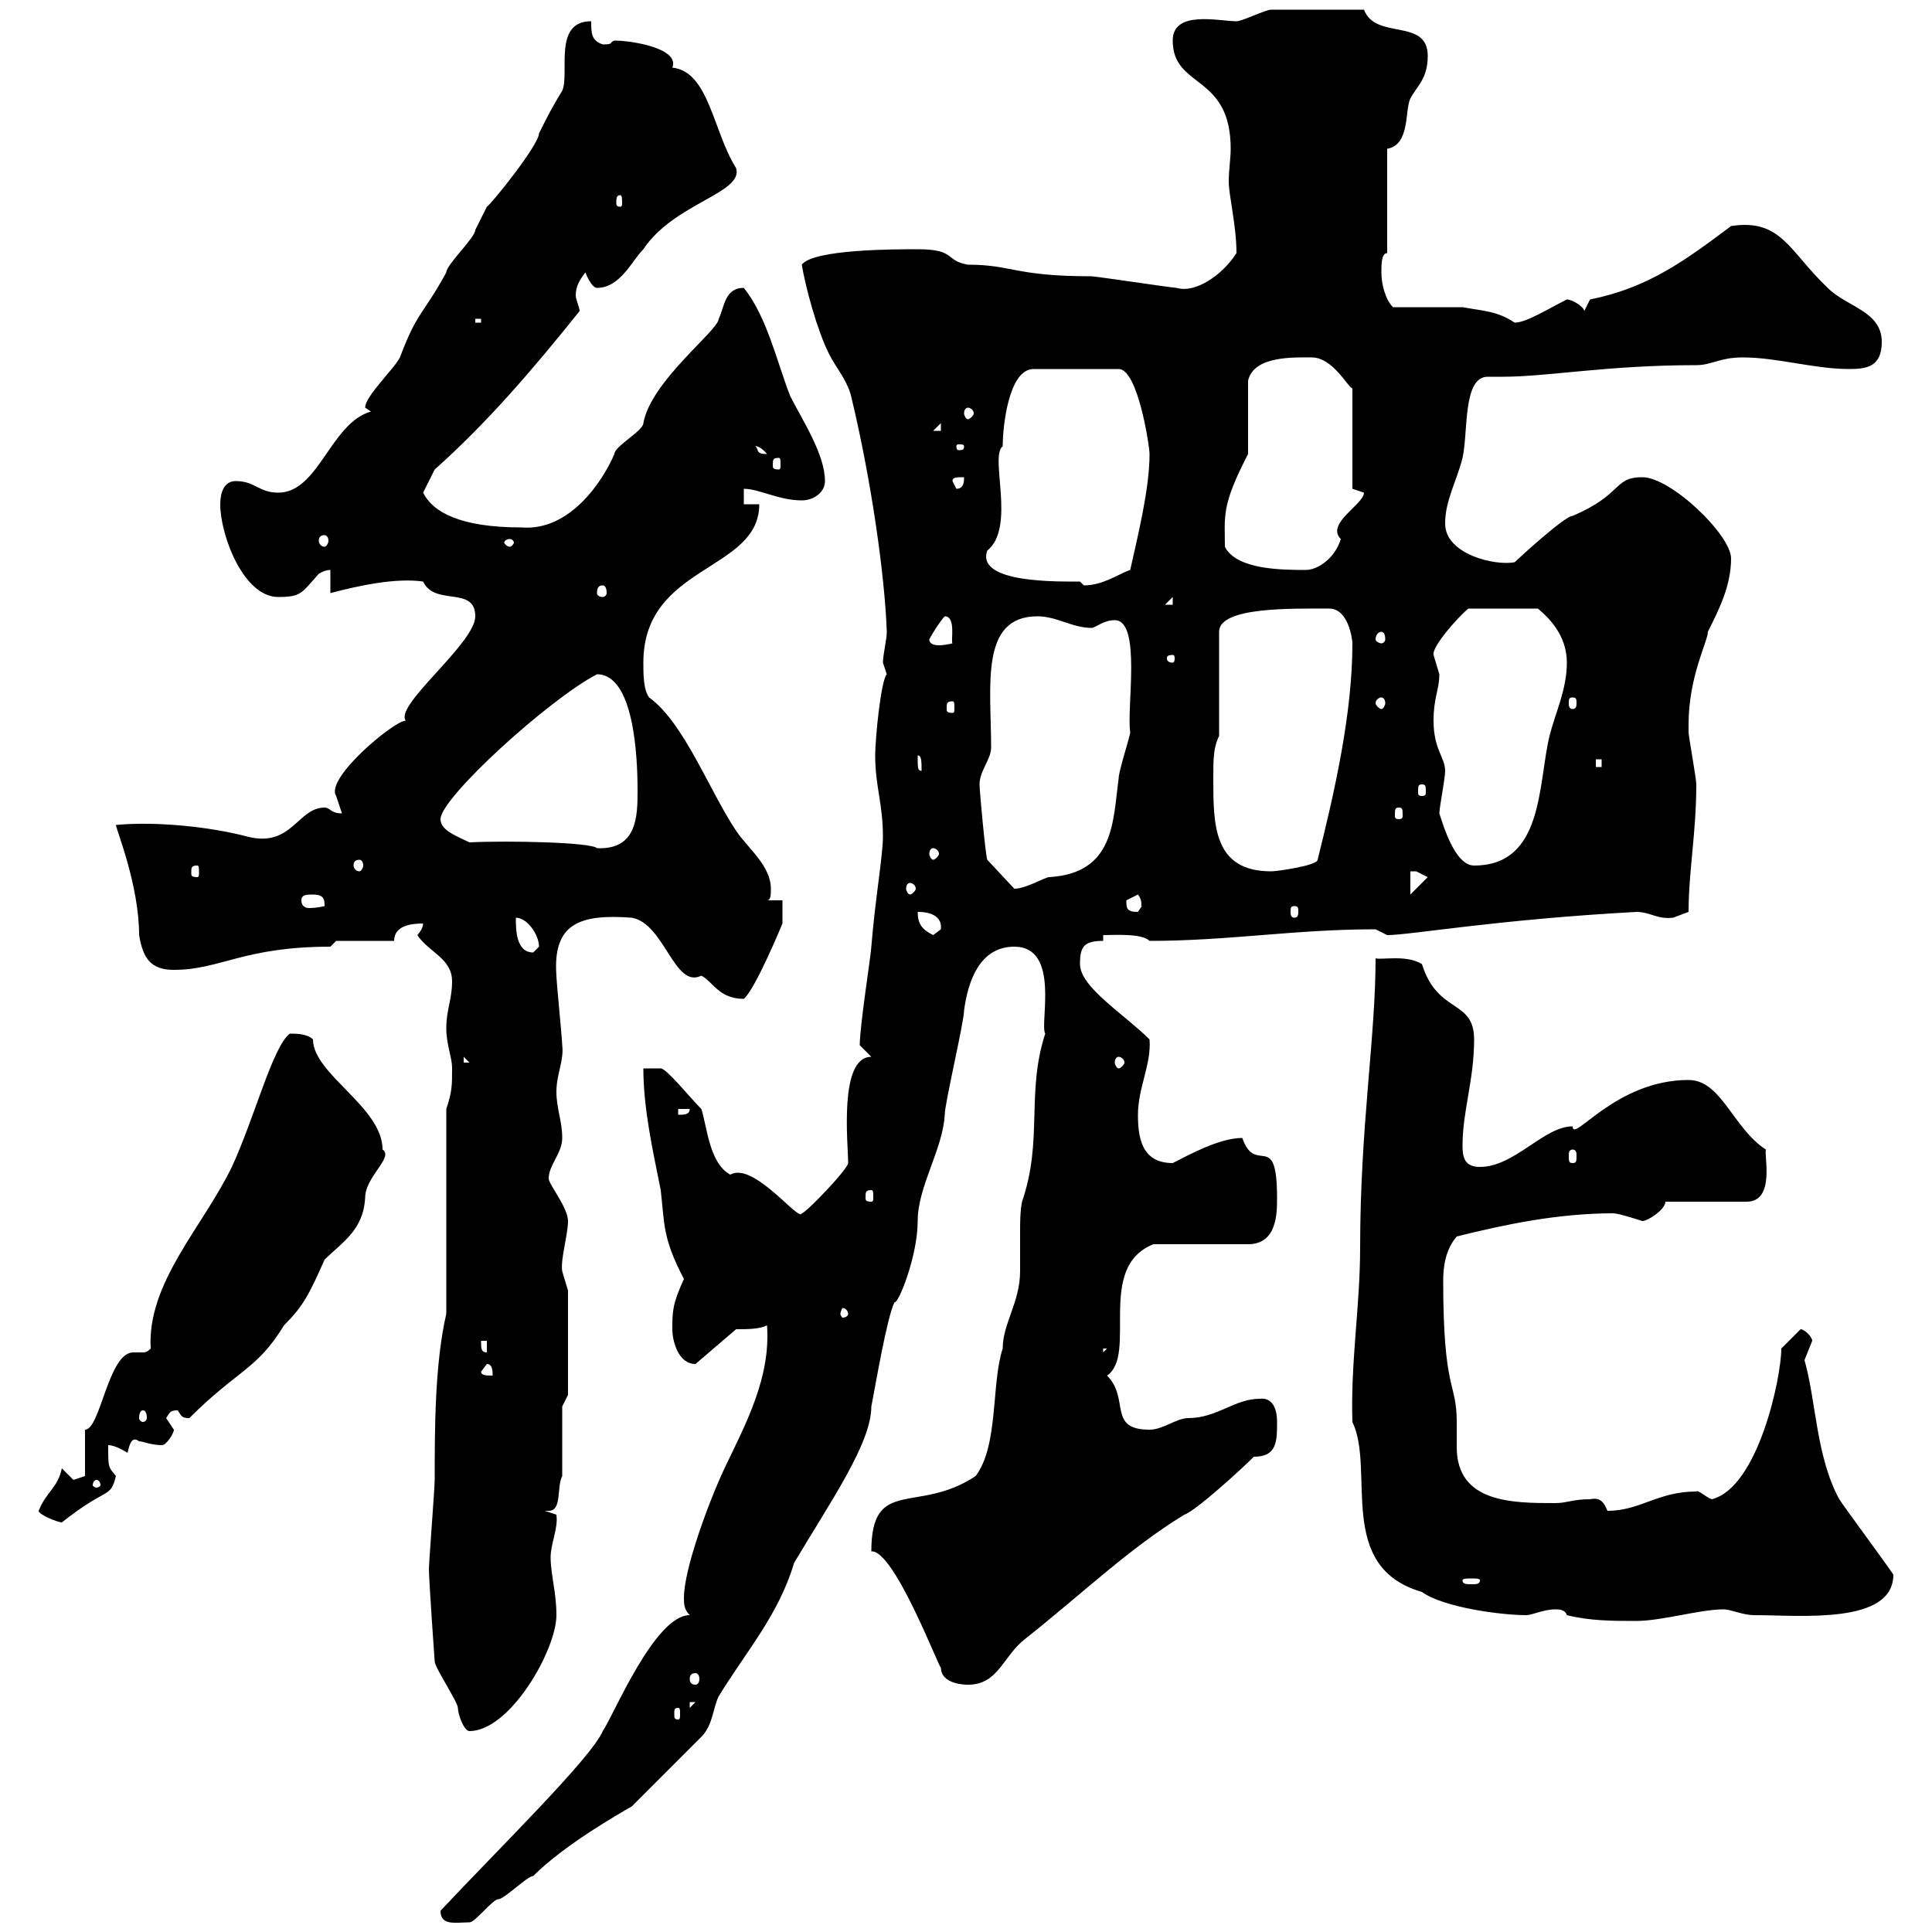 <svg xmlns="http://www.w3.org/2000/svg" xmlns:xlink="http://www.w3.org/1999/xlink" width="300" height="300"><path d="M68.40 296.70C68.40 299.10 70.80 298.50 72.90 298.50C73.80 298.50 76.50 294.90 77.40 294.90C78.30 294.90 81.90 291.30 82.80 291.30C87.60 286.50 96 281.70 98.10 280.50L108.90 269.70C110.70 267.90 110.70 265.20 111.60 263.40C115.80 256.50 120.90 250.80 123.30 242.70C129 233.10 135.30 224.10 135.30 218.40C135.90 215.40 137.70 204.60 138.90 202.20C139.50 202.50 142.50 195 142.50 189.60C142.50 184.20 146.40 178.50 146.70 173.10C146.70 171.30 149.70 158.70 149.70 156.90C150.30 152.40 152.10 147 157.50 147C164.70 147 161.40 159 162.30 160.50C159.30 169.80 162 177 158.70 186.60C158.40 188.10 158.40 189.90 158.40 191.40C158.40 193.50 158.40 195.30 158.40 197.40C158.40 202.20 155.70 205.50 155.70 209.40C153.90 214.80 155.10 224.40 151.50 229.20C142.50 235.20 135.30 229.20 135.30 240.90C138.90 240.60 146.10 259.80 146.10 258.90C146.10 261.60 150 261.60 150.30 261.60C155.10 261.60 155.70 257.10 159.30 254.40C168 247.50 175.50 240.30 183.90 235.20C185.70 234.60 192.90 228 194.70 226.20C198.30 226.20 198.30 223.80 198.30 220.80C198.30 220.20 198.30 216.90 195.60 217.20C191.70 217.20 189 220.20 184.50 220.20C182.70 220.20 180.60 222 178.50 222C171.90 222 175.50 217.20 171.90 213.60C176.70 210.30 170.10 196.80 179.10 193.20L193.80 193.20C198.30 193.20 198.30 188.40 198.30 186C198.30 175.20 195 182.70 192.90 176.70C189.30 176.70 184.50 179.40 182.10 180.60C177.30 180.60 176.70 176.70 176.70 173.10C176.70 168.90 178.80 165.30 178.50 161.40C174.60 157.50 167.70 153.30 167.70 149.70C167.70 147 168.30 146.10 171.30 146.10L171.30 145.20C173.10 145.20 177.30 144.90 178.50 146.10C190.80 146.10 201 144.30 213.60 144.30C213.60 144.30 215.40 145.20 215.40 145.20C219 145.20 232.20 142.80 254.10 141.60C256.20 141.60 257.40 142.80 259.80 142.50C259.80 142.50 262.20 141.60 262.20 141.60C262.20 135.30 263.40 129.30 263.40 121.80C263.40 120.90 262.20 114.30 262.20 113.70C262.20 113.70 262.20 113.70 262.20 112.50C262.20 105 265.20 99.60 265.20 98.10C267 94.50 268.80 90.90 268.80 86.70C268.80 83.10 259.50 74.10 255 74.10C250.50 74.10 252 76.80 244.20 80.10C243 80.10 235.80 86.70 235.20 87.30C232.20 87.90 224.40 86.10 224.40 81.30C224.40 77.70 226.20 74.70 227.10 71.10C228 67.20 227.10 58.50 231 58.50C231.60 58.50 232.80 58.50 233.40 58.50C240.30 58.50 249.60 56.70 263.40 56.70C265.80 56.70 267 55.50 270.60 55.50C276 55.50 281.70 57.30 287.10 57.30C289.80 57.30 292.20 57 292.20 53.10C292.20 48.30 286.80 47.70 283.80 44.70C277.80 39 276.60 33.90 268.80 35.10C261.60 40.50 255.90 44.70 246.90 46.50L246 48.30C246 47.70 244.20 46.50 243.30 46.50C240.30 48 237 50.10 235.20 50.10C232.50 48.30 230.40 48.30 227.10 47.70L216.30 47.70C215.10 46.50 214.50 44.10 214.50 42.30C214.50 41.10 214.50 39.30 215.40 39.30L215.40 23.10C219 22.50 218.10 17.10 219 15.30C219.90 13.50 221.70 12.30 221.70 8.70C221.70 2.70 213.60 6.30 211.80 1.50C206.10 1.50 200.40 1.50 197.40 1.50C196.50 1.50 192.90 3.30 192 3.30C189.30 3.30 182.10 1.50 182.10 6.30C182.10 13.80 191.10 11.40 191.10 23.10C191.10 24.60 190.80 26.40 190.80 28.20C190.80 30.30 192 35.10 192 39.30C189.90 42.60 185.70 45.60 182.70 44.70C182.10 44.70 170.10 42.90 169.50 42.90C157.50 42.90 157.20 41.10 150.30 41.10C146.70 40.50 148.50 38.70 142.50 38.70C138.90 38.70 126.30 38.70 124.50 41.10C125.10 44.70 126.90 51.30 128.70 54.90C129.90 57.30 131.70 59.10 132.30 62.10C135.30 74.70 137.40 89.40 137.70 98.10C137.70 99.30 137.10 101.70 137.10 102.90C137.10 102.90 137.70 104.70 137.70 104.70C136.80 105.60 135.90 114.60 135.90 117.30C135.90 122.10 137.10 124.80 137.10 129.90C137.10 132.90 135.90 139.50 135.30 147C135.30 147.90 133.50 159.30 133.50 162.30C133.50 162.30 135.30 164.10 135.30 164.10C130.20 164.10 131.70 177.60 131.70 180.60C131.70 181.50 125.10 188.40 124.50 188.40C124.20 189.90 117 180.30 113.40 182.40C110.10 180.60 109.80 174.90 108.90 172.20C107.10 170.40 103.50 165.90 102.60 165.90L99.90 165.90C99.90 172.20 101.40 178.80 102.60 184.80C103.20 190.20 102.90 192.30 106.20 198.60C104.40 202.50 104.40 203.70 104.40 206.40C104.40 208.20 105.30 211.80 108 211.80L114.30 206.40C116.10 206.40 117.90 206.40 119.10 205.80C119.70 213.90 115.80 221.10 112.50 228C110.10 233.10 106.20 243.60 106.20 248.10C106.20 249 106.20 249.90 107.10 250.80C101.70 250.80 95.40 266.10 93.60 268.80C91.80 273 77.40 287.10 68.40 296.70ZM66.60 243.60C66.60 245.40 67.50 258 67.50 258C67.50 258.90 71.10 264.30 71.10 265.20C71.10 266.10 72 268.80 72.90 268.80C79.20 268.80 86.40 256.20 86.40 250.80C86.40 247.20 85.50 244.50 85.50 241.80C85.50 239.70 86.70 237.30 86.40 235.20C86.40 235.20 84.60 234.60 84.60 234.60C84.60 234.60 84.90 234.60 85.20 234.60C87.30 234.60 86.40 231 87.30 229.20L87.30 218.40L88.20 216.60L88.20 200.40C88.20 200.40 87.30 197.40 87.30 197.40C87 195.60 88.20 191.70 88.20 189.60C88.20 187.50 85.20 183.90 85.20 183C85.20 180.90 87.30 179.10 87.30 176.70C87.30 174 86.40 172.20 86.40 169.50C86.40 166.80 87.60 164.70 87.30 162.30C87.30 161.40 86.40 152.40 86.40 151.50C85.80 143.40 90 141.90 98.10 142.50C103.20 143.40 104.70 153.60 108.90 151.50C110.70 152.40 111.60 155.10 115.50 155.10C117.30 153.60 121.50 143.40 121.50 143.40L121.50 139.80L119.10 139.80C119.70 139.80 119.70 138.90 119.70 138C119.70 134.40 116.10 131.70 114.30 129C110.10 122.70 106.20 112.20 100.80 108.30C99.90 107.10 99.90 104.70 99.90 102.90C99.90 87.60 117.90 88.80 117.90 78.30L115.50 78.30L115.50 75.90C117.90 75.90 120.90 77.70 124.50 77.70C126.30 77.70 128.10 76.50 128.10 74.70C128.10 70.50 124.50 65.10 122.70 61.50C120.60 56.10 119.10 49.20 115.50 44.70C112.50 44.70 112.50 47.70 111.60 49.50C111.60 51.30 101.10 59.10 99.90 65.70C99.90 66.90 95.40 69.30 95.40 70.50C93.60 74.70 88.50 82.50 81 81.90C71.40 81.90 67.20 79.50 65.70 76.50L67.50 72.90C75.60 65.70 82.80 57.30 90 48.30C90 47.70 89.40 46.50 89.40 45.90C89.40 44.40 90 43.50 90.90 42.30C90.90 42.30 91.80 44.70 92.70 44.70C96.30 44.70 98.10 40.50 99.90 38.70C104.70 31.50 115.50 30 114.30 26.10C110.70 20.40 110.10 11.10 104.40 10.50C105.60 7.50 98.10 6.30 95.40 6.30C94.50 6.60 95.40 6.90 93.60 6.90C91.80 6.30 91.80 5.10 91.80 3.30C85.80 3.30 88.50 11.40 87.30 14.10C85.80 16.50 84.90 18.30 83.70 20.70C83.70 22.50 76.20 31.80 75.60 32.10C75.60 32.10 73.80 35.70 73.80 35.70C73.80 36.90 69.30 41.10 69.30 42.30C65.70 48.90 64.80 48.30 62.10 55.50C61.20 57.30 56.70 61.50 56.70 63.30C56.70 63.30 57.60 63.90 57.60 63.90C51.30 65.70 49.50 76.50 43.20 76.50C40.20 76.50 39.60 74.70 36.60 74.70C34.80 74.70 34.20 76.50 34.20 78.30C34.20 83.10 37.80 92.70 43.20 92.70C46.80 92.70 46.80 92.10 49.50 89.10C49.50 89.10 50.40 88.50 51.30 88.50L51.30 92.10C55.80 90.90 61.50 89.70 65.70 90.30C67.50 94.20 73.80 90.90 73.80 95.70C73.80 99.90 61.20 109.50 63 111.90C61.20 111.90 50.40 120.90 52.20 123.60C52.20 123.60 53.10 126.30 53.10 126.30C51.30 126.30 51.30 125.40 50.40 125.40C46.20 125.40 45.30 131.70 38.40 129.90C32.70 128.40 24.30 127.50 18 128.10C18 128.70 21.60 137.40 21.60 145.20C22.20 148.80 23.40 150.60 27 150.60C34.20 150.60 37.80 147 51.30 147C51.30 147 52.20 146.10 52.20 146.10L61.20 146.10C61.20 143.70 63.90 143.40 65.70 143.40C65.70 144.30 64.80 145.20 64.80 145.20C66.60 147.90 70.20 148.80 70.20 152.40C70.20 155.10 69.30 156.90 69.30 159.60C69.30 162.30 70.20 164.10 70.20 165.90C70.20 168.60 70.20 169.50 69.30 172.20L69.30 204C67.50 211.80 67.50 222 67.50 229.80C67.50 231 66.60 242.70 66.60 243.60ZM105.30 265.20C105.60 265.20 105.60 265.50 105.60 266.10C105.60 266.70 105.60 267 105.30 267C104.70 267 104.70 266.70 104.70 266.10C104.70 265.50 104.70 265.20 105.30 265.20ZM107.10 264.30L108 264.30L107.10 265.20ZM108 259.80C108.30 259.80 108.60 260.10 108.60 260.70C108.60 261.30 108.30 261.60 108 261.60C107.40 261.60 107.10 261.30 107.10 260.70C107.10 260.10 107.40 259.80 108 259.80ZM241.50 249.90C242.10 249.90 243 249.90 243.30 250.80C246.90 251.70 250.50 251.70 254.10 251.70C258 251.70 264 249.90 267.60 249.90C268.80 249.90 270.60 250.80 272.40 250.80C279.60 250.80 294 252.30 294 244.50C292.80 242.70 286.80 234.60 285.60 232.80C282 226.20 282 217.50 280.20 211.20C280.20 211.20 281.40 208.20 281.40 208.20C281.40 207.60 280.20 206.40 279.60 206.40L276.60 209.40C276.60 213.90 273 231 265.80 232.80C264.90 232.50 263.70 231.30 263.40 231.60C257.40 231.60 254.70 234.60 249.60 234.60C249 233.10 248.40 232.50 246.90 232.80C244.20 232.80 243.30 233.40 241.50 233.40C234.90 233.40 226.20 233.40 226.20 224.70C226.20 223.50 226.20 222 226.20 220.80C226.20 214.50 224.10 216.30 224.10 198.90C224.10 196.80 224.40 194.10 226.20 192C233.40 190.20 241.80 188.40 250.50 188.40C251.40 188.40 255 189.60 255 189.60C255.90 189.60 258.60 187.80 258.60 186.60L271.20 186.60C275.70 186.60 273.90 179.40 274.20 178.50C269.10 175.20 267.30 167.70 262.20 167.70C250.80 167.70 244.20 177.60 244.20 174.90C239.70 174.90 235.20 181.20 229.80 181.20C227.40 181.20 227.10 179.70 227.10 177.90C227.10 172.50 228.90 167.70 228.90 161.40C228.90 155.10 223.20 157.50 220.80 149.70C218.40 148.20 214.50 149.10 213.60 148.80C213.60 161.10 211.20 174.90 211.20 193.80C211.20 202.80 209.70 211.50 210 220.80C213.60 228.30 207.30 243.30 220.80 247.20C224.10 249.60 233.10 250.80 237 250.80C237.90 250.80 239.70 249.90 241.50 249.90ZM229.80 245.40C229.80 246 229.20 246 228.60 246C227.70 246 227.10 246 227.10 245.40C227.10 245.10 227.70 245.10 228.60 245.10C229.20 245.10 229.80 245.10 229.80 245.40ZM6 234.60C6 235.20 9 236.40 9.60 236.40C16.80 230.70 17.10 232.80 18 229.20C16.80 227.70 16.80 228 16.80 224.40C18 224.40 19.80 225.60 19.80 225.60C20.10 224.40 20.40 222.90 21.60 223.80C22.20 223.80 23.40 224.40 25.20 224.40C25.80 224.40 27 222.60 27 222C27 222 25.80 220.20 25.80 220.20C26.40 219.30 26.40 219 27.60 219C28.20 219.90 28.20 220.20 29.40 220.20C36.90 212.70 39.90 212.70 44.10 205.80C47.10 202.80 48 201 50.40 195.60C53.10 192.90 56.40 191.10 56.70 186C56.70 182.70 61.20 179.70 59.40 178.50C59.40 171.90 48.60 166.80 48.60 161.40C47.70 160.50 45.90 160.50 45 160.50C42.30 162.60 39.60 173.40 36 181.20C31.50 190.50 22.80 199.20 23.40 209.40C22.80 210 22.50 210 22.20 210C21.90 210 21.60 210 20.70 210C16.80 210 15.60 222 13.20 222L13.20 229.20L11.40 229.80L9.60 228C9 231 7.20 231.60 6 234.60ZM15 229.80C15.30 229.80 15.60 230.10 15.60 230.70C15.60 230.70 15.30 231 15 231C14.70 231 14.40 230.70 14.40 230.70C14.40 230.10 14.70 229.80 15 229.80ZM22.20 219C22.50 219 22.80 219.30 22.80 220.20C22.80 220.50 22.50 220.80 22.20 220.80C21.90 220.80 21.60 220.50 21.60 220.20C21.60 219.30 21.90 219 22.20 219ZM74.70 213L75.60 211.80C76.50 211.80 76.50 213 76.50 213.60C75.60 213.60 74.70 213.60 74.70 213ZM74.70 208.20L75.60 208.20L75.60 210C74.70 210 74.70 209.40 74.70 208.20ZM171.30 209.40L171.90 209.40L171.30 210ZM131.70 204C131.70 204.30 131.40 204.60 130.80 204.60C130.80 204.60 130.50 204.30 130.50 204C130.50 203.70 130.80 203.10 130.80 203.10C131.40 203.10 131.70 203.70 131.70 204ZM135.30 184.80C135.60 184.80 135.60 185.10 135.60 186C135.60 186.30 135.60 186.60 135.30 186.60C134.40 186.60 134.40 186.30 134.40 186C134.40 185.10 134.40 184.80 135.30 184.80ZM244.20 178.50C244.80 178.50 244.80 179.10 244.80 179.40C244.80 180.30 244.80 180.60 244.20 180.60C243.60 180.60 243.60 180.30 243.60 179.40C243.60 179.10 243.60 178.50 244.20 178.50ZM105.30 172.20L107.10 172.20C107.10 173.10 106.20 173.10 105.30 173.10ZM72 164.10L72.90 165L72 165ZM173.70 164.10C174 164.10 174.60 164.40 174.60 165C174.60 165.30 174 165.90 173.70 165.90C173.40 165.90 173.10 165.30 173.10 165C173.10 164.40 173.40 164.10 173.70 164.10ZM80.10 142.50C81.90 142.50 83.70 145.20 83.70 147C83.70 147 82.80 147.90 82.80 147.90C80.10 147.90 80.10 144.30 80.10 142.50ZM142.50 141.60C143.10 141.60 146.40 141.60 146.10 144.30C146.10 144.30 144.90 145.20 144.90 145.20C143.10 144.30 142.50 143.40 142.50 141.60ZM174.90 139.80C174.90 139.80 176.70 138.90 176.70 138.90C177.60 140.10 177 140.70 177.30 140.70C177.30 140.70 176.70 141.60 176.70 141.60C174.90 141.60 174.90 141 174.90 139.80ZM201 140.70C201.60 140.70 201.60 141 201.60 141.60C201.60 141.90 201.60 142.50 201 142.50C200.40 142.50 200.40 141.90 200.40 141.60C200.40 141 200.40 140.70 201 140.70ZM46.80 139.80C46.80 138.90 47.70 138.90 48.60 138.90C50.40 138.90 50.40 139.80 50.40 140.70C50.40 140.70 49.20 141 48 141C47.40 141 46.80 140.70 46.80 139.80ZM219 135.30C219 135.30 219 135.30 219.90 135.30C219.90 135.30 221.70 136.20 221.70 136.20L219 138.90ZM141.30 137.10C141.60 137.10 142.20 137.40 142.20 138C142.20 138.30 141.60 138.90 141.30 138.90C141 138.90 140.70 138.30 140.70 138C140.70 137.40 141 137.10 141.30 137.10ZM152.10 121.80C152.10 119.70 153.90 117.90 153.90 116.10C153.90 106.50 152.10 95.70 161.10 95.70C164.10 95.70 166.50 97.50 169.50 97.50C170.10 97.50 171.30 96.30 173.10 96.30C177.30 96.30 174.90 110.10 175.50 113.70C175.50 114.30 173.70 119.70 173.70 120.90C172.80 127.50 173.10 135.60 162.90 136.20C162.30 136.20 159.30 138 157.50 138L153.30 133.50C153 132.60 152.10 122.70 152.10 121.80ZM30.60 134.40C30.90 134.40 30.90 134.70 30.90 135.60C30.90 135.90 30.90 136.20 30.60 136.20C29.70 136.20 29.70 135.90 29.70 135.60C29.70 134.70 29.70 134.40 30.60 134.40ZM188.40 120.90C188.40 117.90 188.40 116.10 189.30 114.30L189.30 98.10C189.30 94.20 200.70 94.50 206.40 94.50C209.40 94.50 210 99.30 210 99.90C210 110.70 207.30 122.70 204.60 133.50C204.60 134.40 198.30 135.30 197.40 135.30C188.40 135.30 188.40 128.10 188.40 120.90ZM55.80 133.50C56.10 133.50 56.40 133.80 56.40 134.40C56.40 134.70 56.10 135.30 55.80 135.30C55.20 135.30 54.90 134.70 54.90 134.40C54.90 133.80 55.20 133.50 55.80 133.50ZM223.50 126.30C223.50 125.40 224.40 120.90 224.40 119.70C224.40 117.60 222.60 116.40 222.60 111.90C222.60 108.30 223.50 107.10 223.50 104.70C223.50 104.70 222.60 101.70 222.60 101.70C222.30 100.50 226.20 96 228 94.50L238.80 94.50C240.60 96 243.30 98.70 243.30 102.90C243.30 107.10 241.50 110.70 240.60 114.30C238.80 121.80 239.70 134.40 228.90 134.40C225.90 134.40 224.10 128.10 223.50 126.30ZM144.90 131.70C145.20 131.70 145.80 132 145.80 132.60C145.80 132.90 145.20 133.50 144.90 133.50C144.60 133.50 144.30 132.90 144.30 132.60C144.30 132 144.60 131.70 144.90 131.70ZM72.90 130.80C71.10 129.90 68.40 129 68.40 127.20C68.40 123.90 85.20 108.60 92.70 104.70C98.40 104.70 99 117.30 99 122.70C99 126.60 99 132 92.70 131.70C91.80 130.80 79.20 130.50 72.90 130.80ZM217.20 125.40C217.80 125.40 217.80 125.70 217.80 126.60C217.80 126.90 217.80 127.20 217.20 127.20C216.60 127.20 216.60 126.90 216.60 126.60C216.60 125.70 216.60 125.40 217.20 125.40ZM220.80 121.80C221.40 121.80 221.40 122.10 221.40 123C221.40 123.30 221.40 123.60 220.80 123.60C220.20 123.60 220.20 123.30 220.20 123C220.20 122.10 220.20 121.80 220.80 121.80ZM142.50 117.90C142.50 117.90 142.50 117.30 142.50 117.30C143.10 117.30 143.10 118.20 143.10 119.70C142.50 119.70 142.50 119.10 142.50 117.90ZM247.80 117.90L248.70 117.90L248.70 119.10L247.80 119.10ZM147.90 108.90C148.20 108.90 148.20 109.20 148.20 110.10C148.20 110.40 148.20 110.70 147.90 110.70C147 110.70 147 110.40 147 110.10C147 109.20 147 108.90 147.90 108.90ZM214.50 108.30C214.80 108.30 215.10 108.60 215.10 109.20C215.10 109.50 214.80 110.10 214.50 110.10C214.20 110.10 213.60 109.50 213.60 109.20C213.60 108.60 214.20 108.30 214.50 108.30ZM244.20 108.30C244.80 108.30 244.80 108.60 244.80 109.20C244.80 109.50 244.80 110.10 244.20 110.10C243.60 110.10 243.60 109.50 243.60 109.20C243.60 108.60 243.60 108.30 244.20 108.30ZM182.10 101.70C182.40 101.70 182.40 102 182.40 102.30C182.40 102.30 182.40 102.90 182.10 102.90C181.20 102.90 181.20 102.30 181.20 102.30C181.20 102 181.20 101.70 182.10 101.70ZM144.30 99.30C144.90 98.10 146.10 96.30 146.70 95.70C148.50 95.70 147.60 99.60 147.90 99.90C147.90 99.90 146.70 100.20 145.80 100.20C144.90 100.20 144.30 99.90 144.30 99.30ZM214.50 98.10C214.80 98.10 215.10 98.40 215.10 99.30C215.10 99.60 214.80 99.90 214.50 99.90C214.20 99.90 213.60 99.60 213.60 99.30C213.60 98.40 214.20 98.10 214.50 98.10ZM182.10 92.70L182.10 93.90L180.90 93.90ZM93.60 90.90C93.90 90.90 94.20 91.20 94.20 92.10C94.20 92.40 93.90 92.70 93.60 92.70C93 92.70 92.70 92.40 92.70 92.10C92.70 91.20 93 90.90 93.60 90.90ZM167.70 90.30C164.40 90.30 151.50 90.60 153.30 85.50C157.80 81.90 153.60 70.80 155.70 69.30C155.70 66.30 156.60 57.30 160.50 57.30L173.70 57.30C176.70 57.30 178.50 69.30 178.50 70.50C178.50 75.90 176.70 83.10 175.50 88.50C173.70 89.10 171.30 90.90 168.30 90.90C168.30 90.90 167.70 90.30 167.70 90.30ZM190.20 84.90C190.20 80.10 189.60 78.60 193.80 70.50C193.80 68.70 193.80 61.50 193.80 59.10C194.70 55.20 201 55.50 203.70 55.50C207 55.50 209.40 60.30 210 60.30L210 75.90C210 75.90 211.80 76.50 211.80 76.50C211.80 78.30 205.80 81.30 208.20 83.70C207.30 86.70 204.60 88.50 202.80 88.50C199.20 88.50 192 88.50 190.20 84.90ZM50.40 83.10C50.70 83.10 51 83.40 51 84C51 84.30 50.70 84.90 50.40 84.90C49.80 84.90 49.50 84.30 49.50 84C49.50 83.40 49.80 83.10 50.40 83.10ZM79.20 83.70C79.50 83.70 79.80 84 79.80 84.30C79.80 84.30 79.50 84.90 79.20 84.90C78.60 84.90 78.30 84.30 78.30 84.30C78.30 84 78.60 83.70 79.20 83.70ZM147.90 74.70C147.90 74.10 148.50 74.10 149.70 74.10C149.70 74.70 149.70 75.90 148.50 75.90ZM120.90 71.10C121.20 71.10 121.20 71.40 121.20 72.30C121.20 72.60 121.20 72.90 120.90 72.90C120 72.90 120 72.60 120 72.30C120 71.40 120 71.10 120.90 71.10ZM117.30 69.30C117 69.30 117.90 69 119.10 70.50C117.30 70.50 117.90 69.90 117.30 69.30ZM149.70 69.30C149.70 69.90 149.40 69.90 148.80 69.90C148.80 69.90 148.50 69.90 148.50 69.30C148.50 69 148.80 69 148.80 69C149.40 69 149.70 69 149.70 69.30ZM146.10 65.70L146.10 66.90L144.90 66.90ZM150.30 63.30C150.60 63.30 151.20 63.60 151.20 64.20C151.20 64.50 150.60 65.10 150.30 65.10C150 65.10 149.70 64.50 149.70 64.20C149.70 63.60 150 63.30 150.30 63.30ZM73.80 49.50L74.70 49.50L74.70 50.10L73.80 50.10ZM96.30 30.30C96.60 30.30 96.60 30.90 96.60 31.50C96.60 31.80 96.60 32.10 96.30 32.10C95.70 32.10 95.70 31.80 95.70 31.50C95.70 30.90 95.70 30.30 96.30 30.30Z"/></svg>